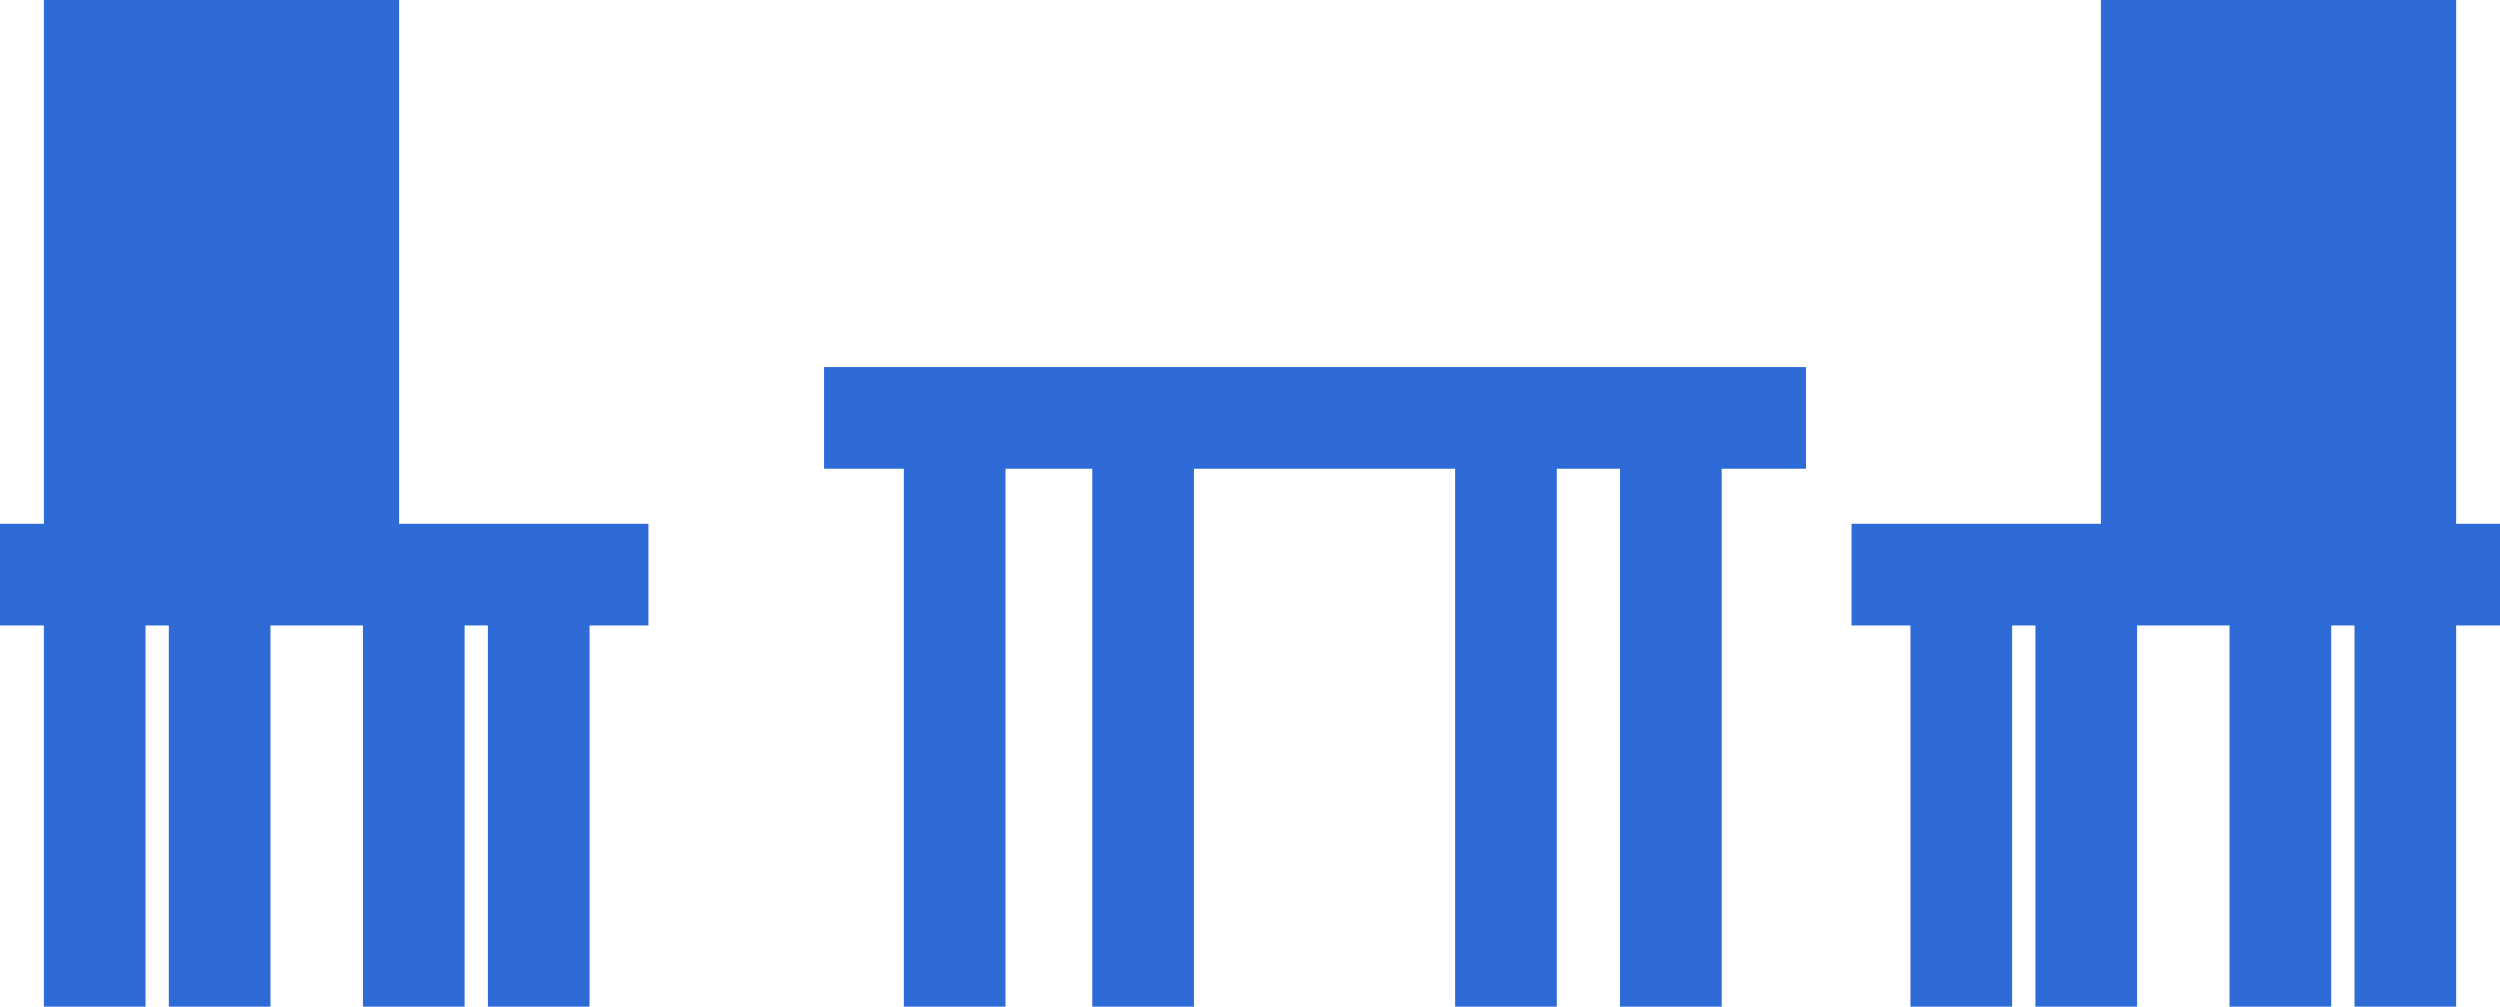 <?xml version="1.0" encoding="UTF-8"?> <svg xmlns="http://www.w3.org/2000/svg" id="Слой_1" data-name="Слой 1" viewBox="0 0 619.76 249.55"> <defs> <style> .cls-1 { fill: #2f6bd7; } </style> </defs> <polygon class="cls-1" points="160.75 129.85 98.94 129.85 98.94 0 10.88 0 10.88 129.85 0 129.85 0 155.05 10.88 155.05 10.88 249.55 36.08 249.55 36.08 155.05 41.85 155.05 41.85 249.55 67.05 249.55 67.05 155.05 89.98 155.05 89.98 249.55 115.18 249.55 115.18 155.05 120.95 155.05 120.95 249.55 146.15 249.55 146.15 155.05 160.75 155.05 160.75 129.85"></polygon> <polygon class="cls-1" points="619.76 129.85 608.89 129.85 608.89 0 520.82 0 520.82 129.85 459.01 129.85 459.01 155.05 473.61 155.05 473.61 249.55 498.81 249.55 498.81 155.05 504.59 155.05 504.59 249.55 529.79 249.55 529.79 155.05 552.71 155.05 552.71 249.55 577.91 249.55 577.91 155.05 583.69 155.05 583.69 249.55 608.89 249.55 608.89 155.05 619.76 155.05 619.76 129.85"></polygon> <polygon class="cls-1" points="447.72 91 426.81 91 401.61 91 385.94 91 360.73 91 295.98 91 270.78 91 249.26 91 224.06 91 204.29 91 204.29 116.2 224.06 116.2 224.06 249.55 249.26 249.55 249.26 116.2 270.78 116.2 270.78 249.55 295.98 249.55 295.98 116.2 360.73 116.2 360.73 249.55 385.94 249.55 385.94 116.2 401.61 116.2 401.61 249.55 426.81 249.55 426.81 116.2 447.72 116.2 447.72 91"></polygon> </svg> 